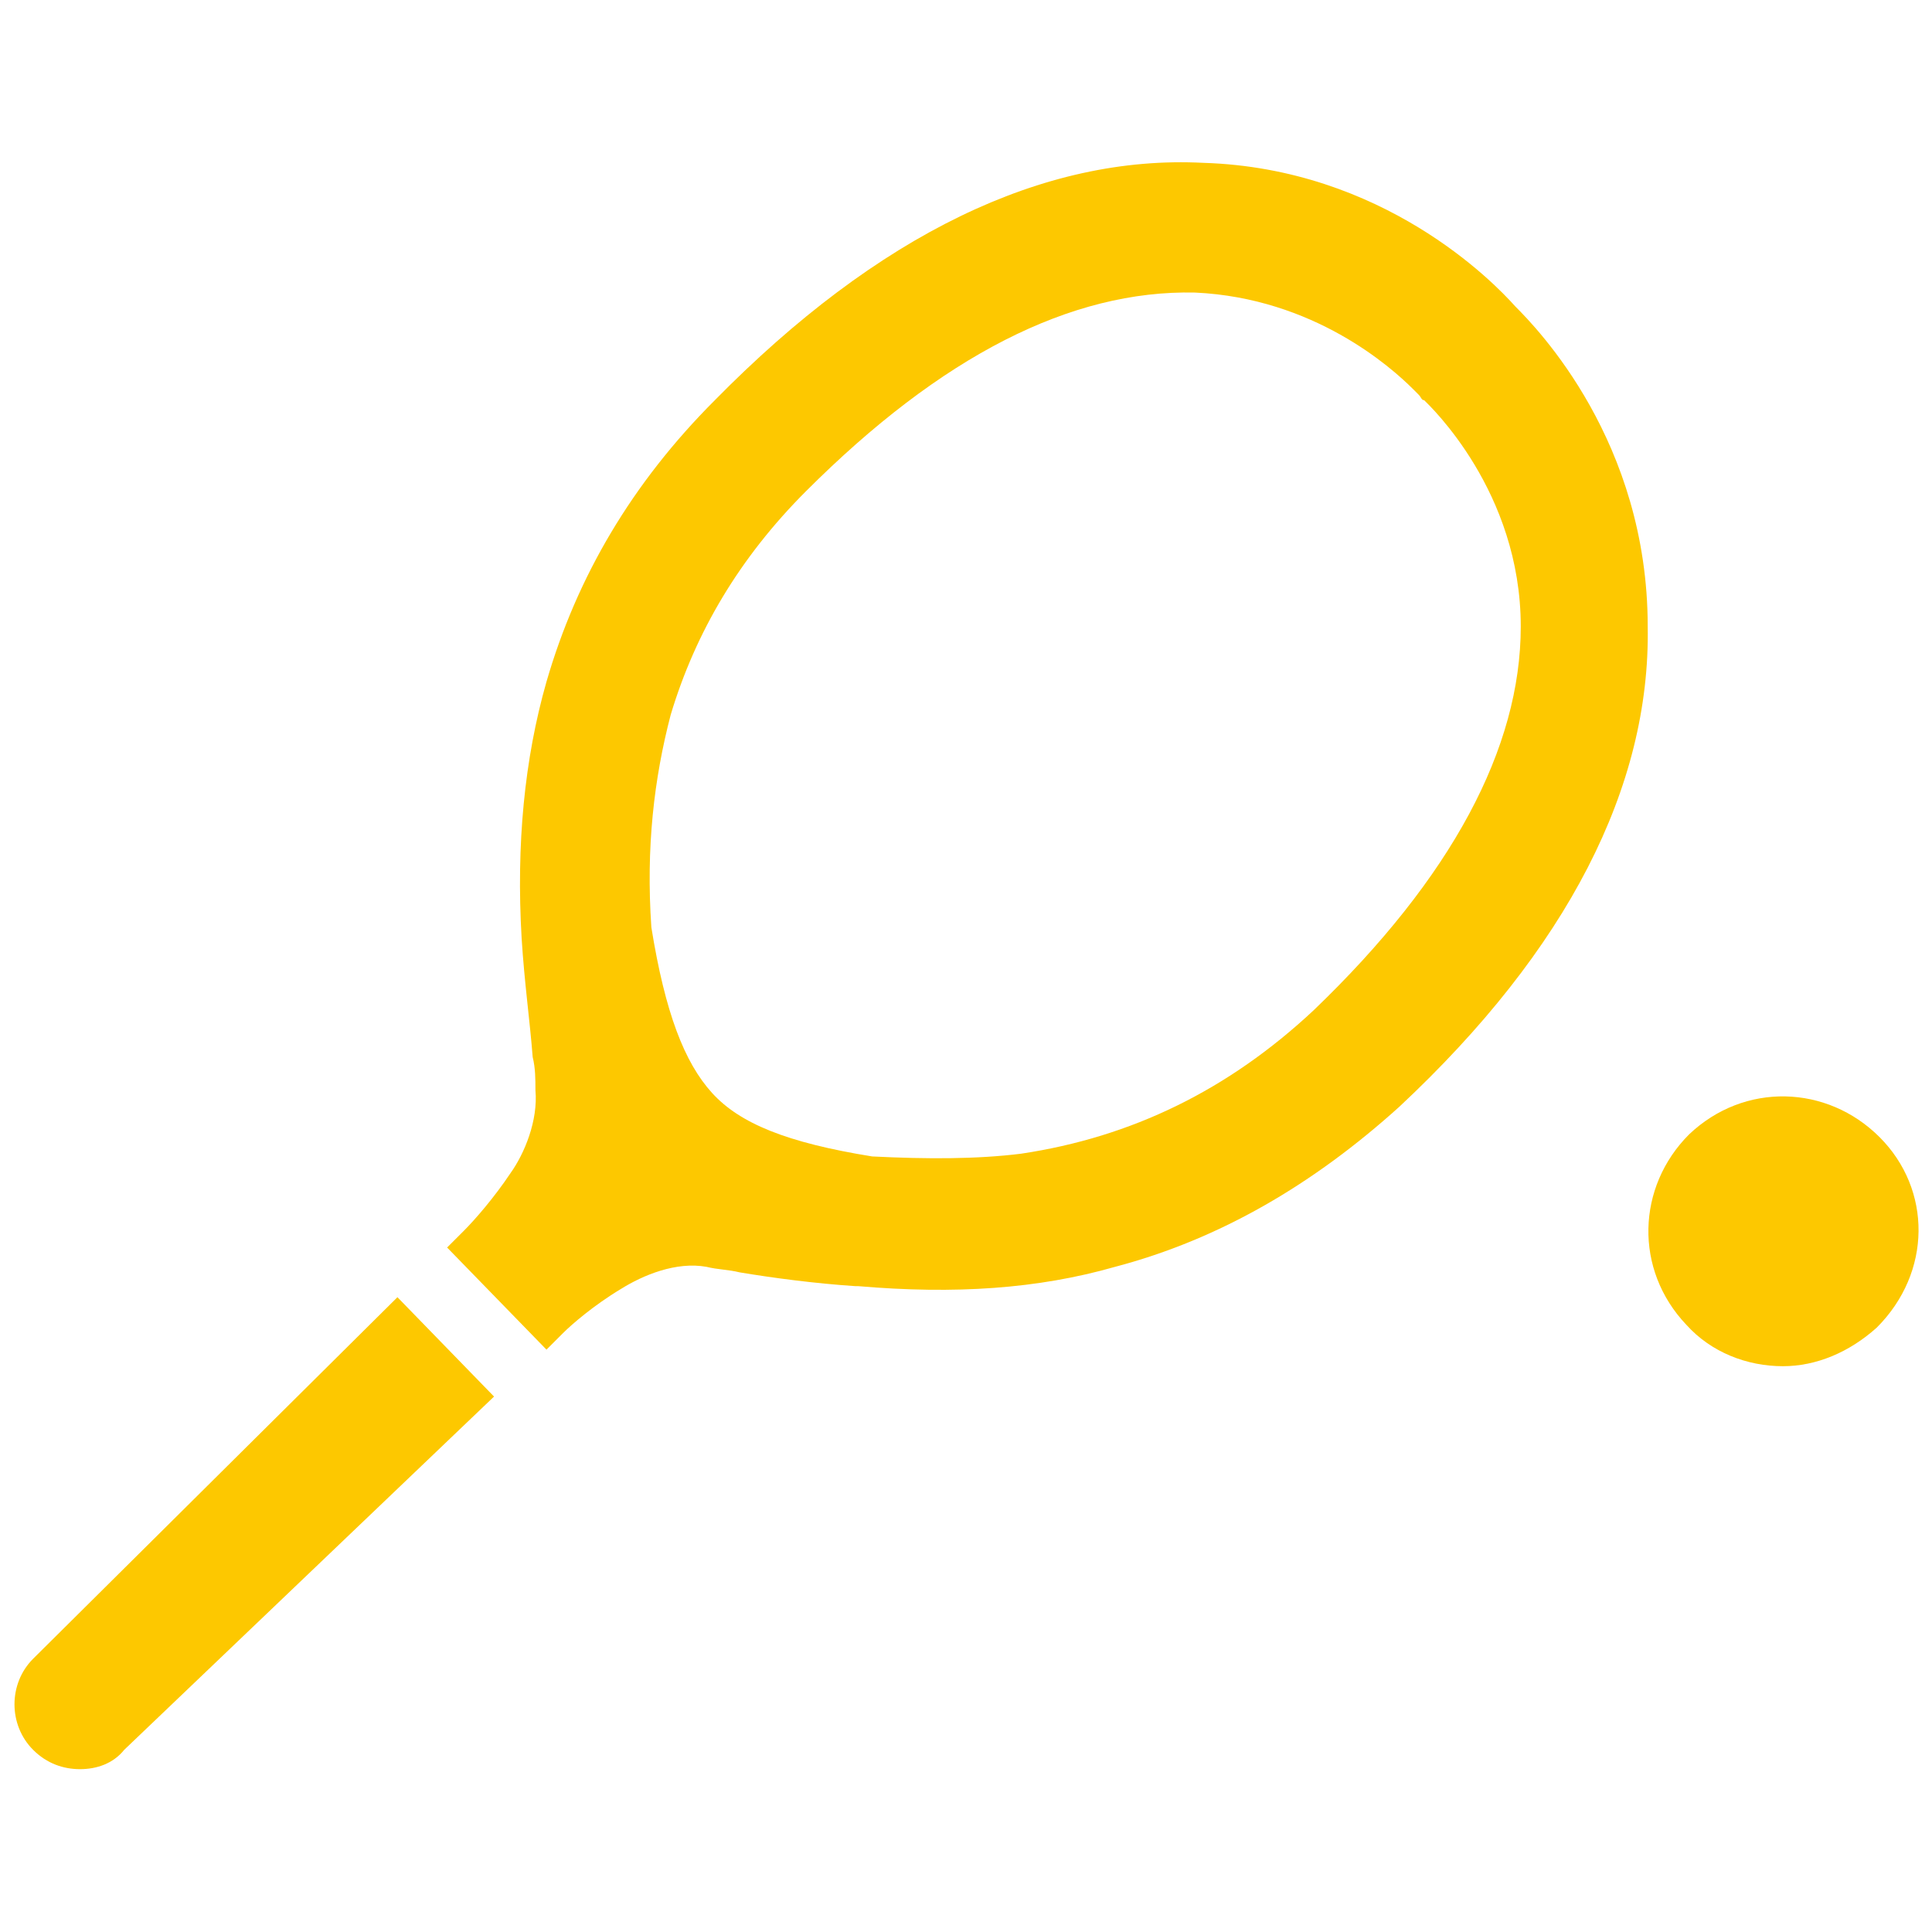 <?xml version="1.0" encoding="utf-8"?>
<!-- Generator: Adobe Illustrator 24.3.0, SVG Export Plug-In . SVG Version: 6.00 Build 0)  -->
<svg version="1.1" id="Calque_1" xmlns="http://www.w3.org/2000/svg" xmlns:xlink="http://www.w3.org/1999/xlink" x="0px" y="0px"
	 viewBox="0 0 70 70" style="enable-background:new 0 0 70 70;" xml:space="preserve">
<style type="text/css">
	.st0{fill:#FDC800;}
</style>
<g>
	<path class="st0" d="M68.1,41.2c-1.9-1.9-4.9-2-6.9-0.1c-1.9,1.9-2,4.9-0.1,6.9c0.9,1,2.2,1.5,3.5,1.5c1.2,0,2.4-0.5,3.4-1.4
		C70,46.1,70,43.1,68.1,41.2z"/>
	<path class="st0" d="M1.2,60.1c-0.9,0.9-0.9,2.4,0,3.3c0.5,0.5,1.1,0.7,1.7,0.7c0.6,0,1.2-0.2,1.6-0.7l13.4-12.8l-3.5-3.6L1.2,60.1
		z"/>
	<path class="st0" d="M54.9,11.1c-0.8-0.9-4.8-5-11.3-5.2c-5.8-0.3-11.8,2.6-17.7,8.6c-3,3-5,6.4-6.1,10.2c-0.8,2.8-1.1,5.9-0.9,9.3
		l0,0c0.1,1.6,0.3,3,0.4,4.3c0.1,0.4,0.1,0.8,0.1,1.2c0.1,1.1-0.4,2.3-0.9,3c-0.6,0.9-1.3,1.7-1.7,2.1c0,0-0.1,0.1-0.1,0.1l-0.5,0.5
		l3.6,3.7l0.5-0.5c0,0,0.1-0.1,0.1-0.1c0.3-0.3,1.1-1,2.1-1.6c0.8-0.5,2-1,3.1-0.8c0.4,0.1,0.8,0.1,1.2,0.2c1.2,0.2,2.7,0.4,4.2,0.5
		c0,0,0.1,0,0.1,0c3.5,0.3,6.5,0.1,9.3-0.7c3.8-1,7.2-3,10.3-5.8c6.1-5.7,9.1-11.6,9-17.4C59.7,16,55.7,11.9,54.9,11.1z M55.1,22.7
		c0,4.4-2.5,9.1-7.5,13.9c-3.1,2.9-6.6,4.6-10.6,5.2c-1.6,0.2-3.4,0.2-5.4,0.1c-3.1-0.5-4.8-1.2-5.8-2.3c-1-1.1-1.7-2.9-2.2-6
		c-0.2-2.9,0.1-5.4,0.7-7.7c0.9-3,2.5-5.7,4.9-8.1c4.9-4.9,9.6-7.3,14.1-7.2c4.3,0.2,7.1,2.7,7.9,3.5c0.1,0.1,0.2,0.2,0.2,0.2
		c0.1,0.1,0.1,0.2,0.2,0.2C51.8,14.7,55.1,17.8,55.1,22.7z"/>
</g>
</svg>
